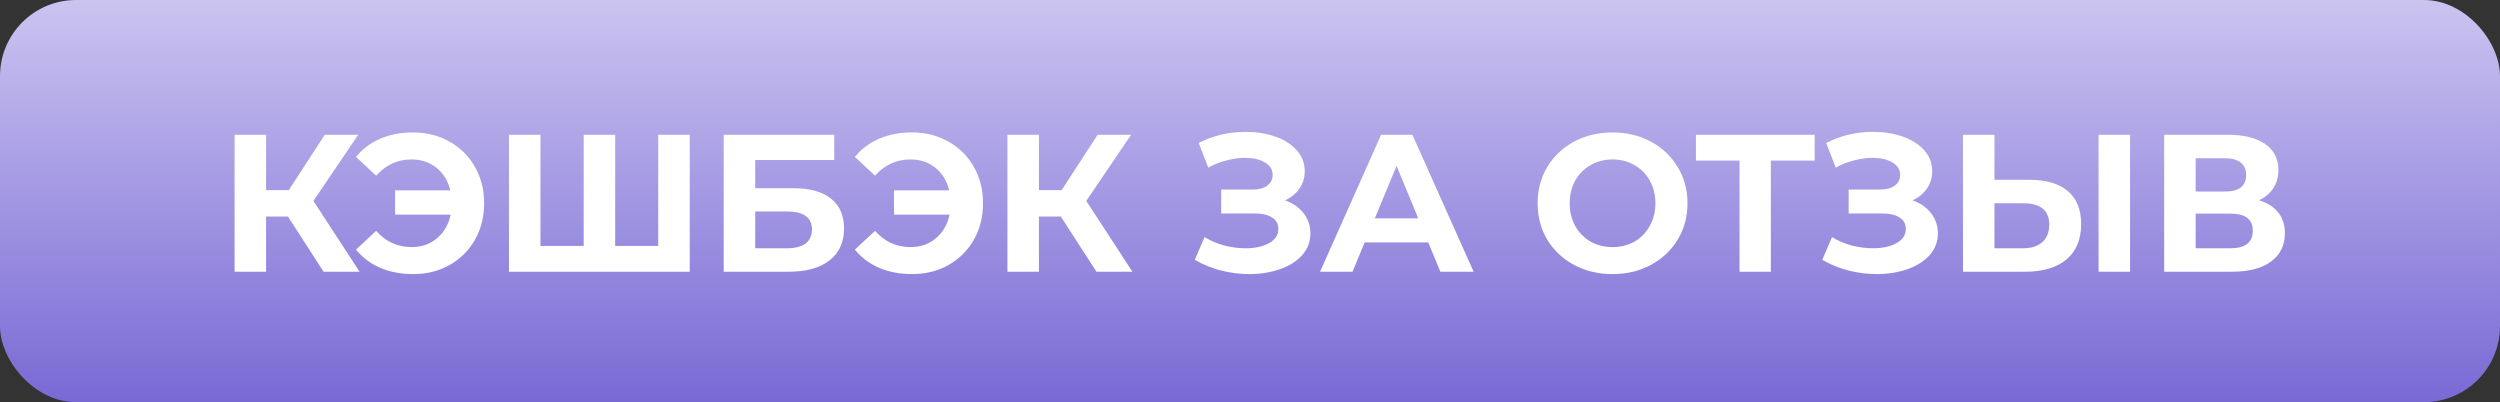 <?xml version="1.0" encoding="UTF-8"?> <svg xmlns="http://www.w3.org/2000/svg" width="230" height="37" viewBox="0 0 230 37" fill="none"><rect x="0" y="0" width="230" height="37" fill="#333333" stroke="none"/> <rect width="230" height="37" rx="7" fill="url(#paint0_linear)"></rect> <path d="M26.495 19.924H24.479V25H21.581V12.4H24.479V17.494H26.567L29.879 12.4H32.957L28.835 18.484L33.083 25H29.771L26.495 19.924ZM38.006 12.184C39.254 12.184 40.37 12.466 41.354 13.03C42.35 13.582 43.13 14.356 43.694 15.352C44.258 16.336 44.54 17.452 44.54 18.7C44.54 19.948 44.258 21.07 43.694 22.066C43.13 23.05 42.35 23.824 41.354 24.388C40.37 24.94 39.254 25.216 38.006 25.216C36.89 25.216 35.882 25.024 34.982 24.64C34.094 24.256 33.35 23.698 32.75 22.966L34.604 21.238C35.492 22.234 36.578 22.732 37.862 22.732C38.786 22.732 39.566 22.462 40.202 21.922C40.85 21.382 41.27 20.656 41.462 19.744H36.35V17.512H41.426C41.222 16.648 40.802 15.958 40.166 15.442C39.53 14.926 38.762 14.668 37.862 14.668C36.578 14.668 35.492 15.166 34.604 16.162L32.75 14.434C33.35 13.702 34.094 13.144 34.982 12.76C35.882 12.376 36.89 12.184 38.006 12.184ZM63.456 12.4V25H46.824V12.4H49.722V22.624H53.7V12.4H56.598V22.624H60.558V12.4H63.456ZM66.582 12.4H76.752V14.722H69.48V17.314H72.972C74.496 17.314 75.654 17.632 76.446 18.268C77.25 18.904 77.652 19.822 77.652 21.022C77.652 22.282 77.208 23.26 76.32 23.956C75.432 24.652 74.178 25 72.558 25H66.582V12.4ZM72.396 22.84C73.14 22.84 73.71 22.696 74.106 22.408C74.502 22.108 74.7 21.676 74.7 21.112C74.7 20.008 73.932 19.456 72.396 19.456H69.48V22.84H72.396ZM83.903 12.184C85.151 12.184 86.267 12.466 87.251 13.03C88.247 13.582 89.027 14.356 89.591 15.352C90.155 16.336 90.437 17.452 90.437 18.7C90.437 19.948 90.155 21.07 89.591 22.066C89.027 23.05 88.247 23.824 87.251 24.388C86.267 24.94 85.151 25.216 83.903 25.216C82.787 25.216 81.779 25.024 80.879 24.64C79.991 24.256 79.247 23.698 78.647 22.966L80.501 21.238C81.389 22.234 82.475 22.732 83.759 22.732C84.683 22.732 85.463 22.462 86.099 21.922C86.747 21.382 87.167 20.656 87.359 19.744H82.247V17.512H87.323C87.119 16.648 86.699 15.958 86.063 15.442C85.427 14.926 84.659 14.668 83.759 14.668C82.475 14.668 81.389 15.166 80.501 16.162L78.647 14.434C79.247 13.702 79.991 13.144 80.879 12.76C81.779 12.376 82.787 12.184 83.903 12.184ZM97.598 19.924H95.582V25H92.684V12.4H95.582V17.494H97.67L100.982 12.4H104.06L99.938 18.484L104.186 25H100.874L97.598 19.924ZM118.218 18.43C118.95 18.682 119.52 19.078 119.928 19.618C120.348 20.146 120.558 20.764 120.558 21.472C120.558 22.24 120.306 22.906 119.802 23.47C119.298 24.034 118.614 24.466 117.75 24.766C116.898 25.066 115.962 25.216 114.942 25.216C114.078 25.216 113.214 25.108 112.35 24.892C111.498 24.676 110.688 24.346 109.92 23.902L110.82 21.814C111.372 22.15 111.978 22.408 112.638 22.588C113.31 22.756 113.964 22.84 114.6 22.84C115.464 22.84 116.178 22.684 116.742 22.372C117.318 22.06 117.606 21.622 117.606 21.058C117.606 20.59 117.408 20.236 117.012 19.996C116.628 19.756 116.1 19.636 115.428 19.636H112.35V17.44H115.212C115.8 17.44 116.256 17.32 116.58 17.08C116.916 16.84 117.084 16.51 117.084 16.09C117.084 15.598 116.844 15.214 116.364 14.938C115.896 14.662 115.29 14.524 114.546 14.524C113.994 14.524 113.424 14.602 112.836 14.758C112.248 14.902 111.69 15.124 111.162 15.424L110.28 13.156C111.612 12.472 113.052 12.13 114.6 12.13C115.584 12.13 116.49 12.274 117.318 12.562C118.146 12.85 118.806 13.27 119.298 13.822C119.79 14.374 120.036 15.016 120.036 15.748C120.036 16.348 119.874 16.882 119.55 17.35C119.226 17.818 118.782 18.178 118.218 18.43ZM131.399 22.3H125.549L124.433 25H121.445L127.061 12.4H129.941L135.575 25H132.515L131.399 22.3ZM130.481 20.086L128.483 15.262L126.485 20.086H130.481ZM148.355 25.216C147.047 25.216 145.865 24.934 144.809 24.37C143.765 23.806 142.943 23.032 142.343 22.048C141.755 21.052 141.461 19.936 141.461 18.7C141.461 17.464 141.755 16.354 142.343 15.37C142.943 14.374 143.765 13.594 144.809 13.03C145.865 12.466 147.047 12.184 148.355 12.184C149.663 12.184 150.839 12.466 151.883 13.03C152.927 13.594 153.749 14.374 154.349 15.37C154.949 16.354 155.249 17.464 155.249 18.7C155.249 19.936 154.949 21.052 154.349 22.048C153.749 23.032 152.927 23.806 151.883 24.37C150.839 24.934 149.663 25.216 148.355 25.216ZM148.355 22.732C149.099 22.732 149.771 22.564 150.371 22.228C150.971 21.88 151.439 21.4 151.775 20.788C152.123 20.176 152.297 19.48 152.297 18.7C152.297 17.92 152.123 17.224 151.775 16.612C151.439 16 150.971 15.526 150.371 15.19C149.771 14.842 149.099 14.668 148.355 14.668C147.611 14.668 146.939 14.842 146.339 15.19C145.739 15.526 145.265 16 144.917 16.612C144.581 17.224 144.413 17.92 144.413 18.7C144.413 19.48 144.581 20.176 144.917 20.788C145.265 21.4 145.739 21.88 146.339 22.228C146.939 22.564 147.611 22.732 148.355 22.732ZM166.95 14.776H162.918V25H160.038V14.776H156.024V12.4H166.95V14.776ZM175.945 18.43C176.677 18.682 177.247 19.078 177.655 19.618C178.075 20.146 178.285 20.764 178.285 21.472C178.285 22.24 178.033 22.906 177.529 23.47C177.025 24.034 176.341 24.466 175.477 24.766C174.625 25.066 173.689 25.216 172.669 25.216C171.805 25.216 170.941 25.108 170.077 24.892C169.225 24.676 168.415 24.346 167.647 23.902L168.547 21.814C169.099 22.15 169.705 22.408 170.365 22.588C171.037 22.756 171.691 22.84 172.327 22.84C173.191 22.84 173.905 22.684 174.469 22.372C175.045 22.06 175.333 21.622 175.333 21.058C175.333 20.59 175.135 20.236 174.739 19.996C174.355 19.756 173.827 19.636 173.155 19.636H170.077V17.44H172.939C173.527 17.44 173.983 17.32 174.307 17.08C174.643 16.84 174.811 16.51 174.811 16.09C174.811 15.598 174.571 15.214 174.091 14.938C173.623 14.662 173.017 14.524 172.273 14.524C171.721 14.524 171.151 14.602 170.563 14.758C169.975 14.902 169.417 15.124 168.889 15.424L168.007 13.156C169.339 12.472 170.779 12.13 172.327 12.13C173.311 12.13 174.217 12.274 175.045 12.562C175.873 12.85 176.533 13.27 177.025 13.822C177.517 14.374 177.763 15.016 177.763 15.748C177.763 16.348 177.601 16.882 177.277 17.35C176.953 17.818 176.509 18.178 175.945 18.43ZM186.695 16.54C188.231 16.54 189.407 16.882 190.223 17.566C191.051 18.25 191.465 19.264 191.465 20.608C191.465 22.036 191.009 23.128 190.097 23.884C189.197 24.628 187.925 25 186.281 25H180.593V12.4H183.491V16.54H186.695ZM186.119 22.84C186.875 22.84 187.463 22.654 187.883 22.282C188.315 21.91 188.531 21.37 188.531 20.662C188.531 19.354 187.727 18.7 186.119 18.7H183.491V22.84H186.119ZM193.067 12.4H195.965V25H193.067V12.4ZM207.833 18.43C208.601 18.658 209.189 19.03 209.597 19.546C210.005 20.062 210.209 20.698 210.209 21.454C210.209 22.57 209.783 23.44 208.931 24.064C208.091 24.688 206.885 25 205.313 25H199.103V12.4H204.971C206.435 12.4 207.575 12.682 208.391 13.246C209.207 13.81 209.615 14.614 209.615 15.658C209.615 16.282 209.459 16.834 209.147 17.314C208.835 17.782 208.397 18.154 207.833 18.43ZM202.001 17.62H204.719C205.355 17.62 205.835 17.494 206.159 17.242C206.483 16.978 206.645 16.594 206.645 16.09C206.645 15.598 206.477 15.22 206.141 14.956C205.817 14.692 205.343 14.56 204.719 14.56H202.001V17.62ZM205.205 22.84C206.573 22.84 207.257 22.3 207.257 21.22C207.257 20.176 206.573 19.654 205.205 19.654H202.001V22.84H205.205Z" fill="white"></path> <defs> <linearGradient id="paint0_linear" x1="115.511" y1="-13.344" x2="115.511" y2="37" gradientUnits="userSpaceOnUse"> <stop stop-color="#E8E5FA"></stop> <stop offset="1" stop-color="#7969D5"></stop> </linearGradient> </defs> </svg> 